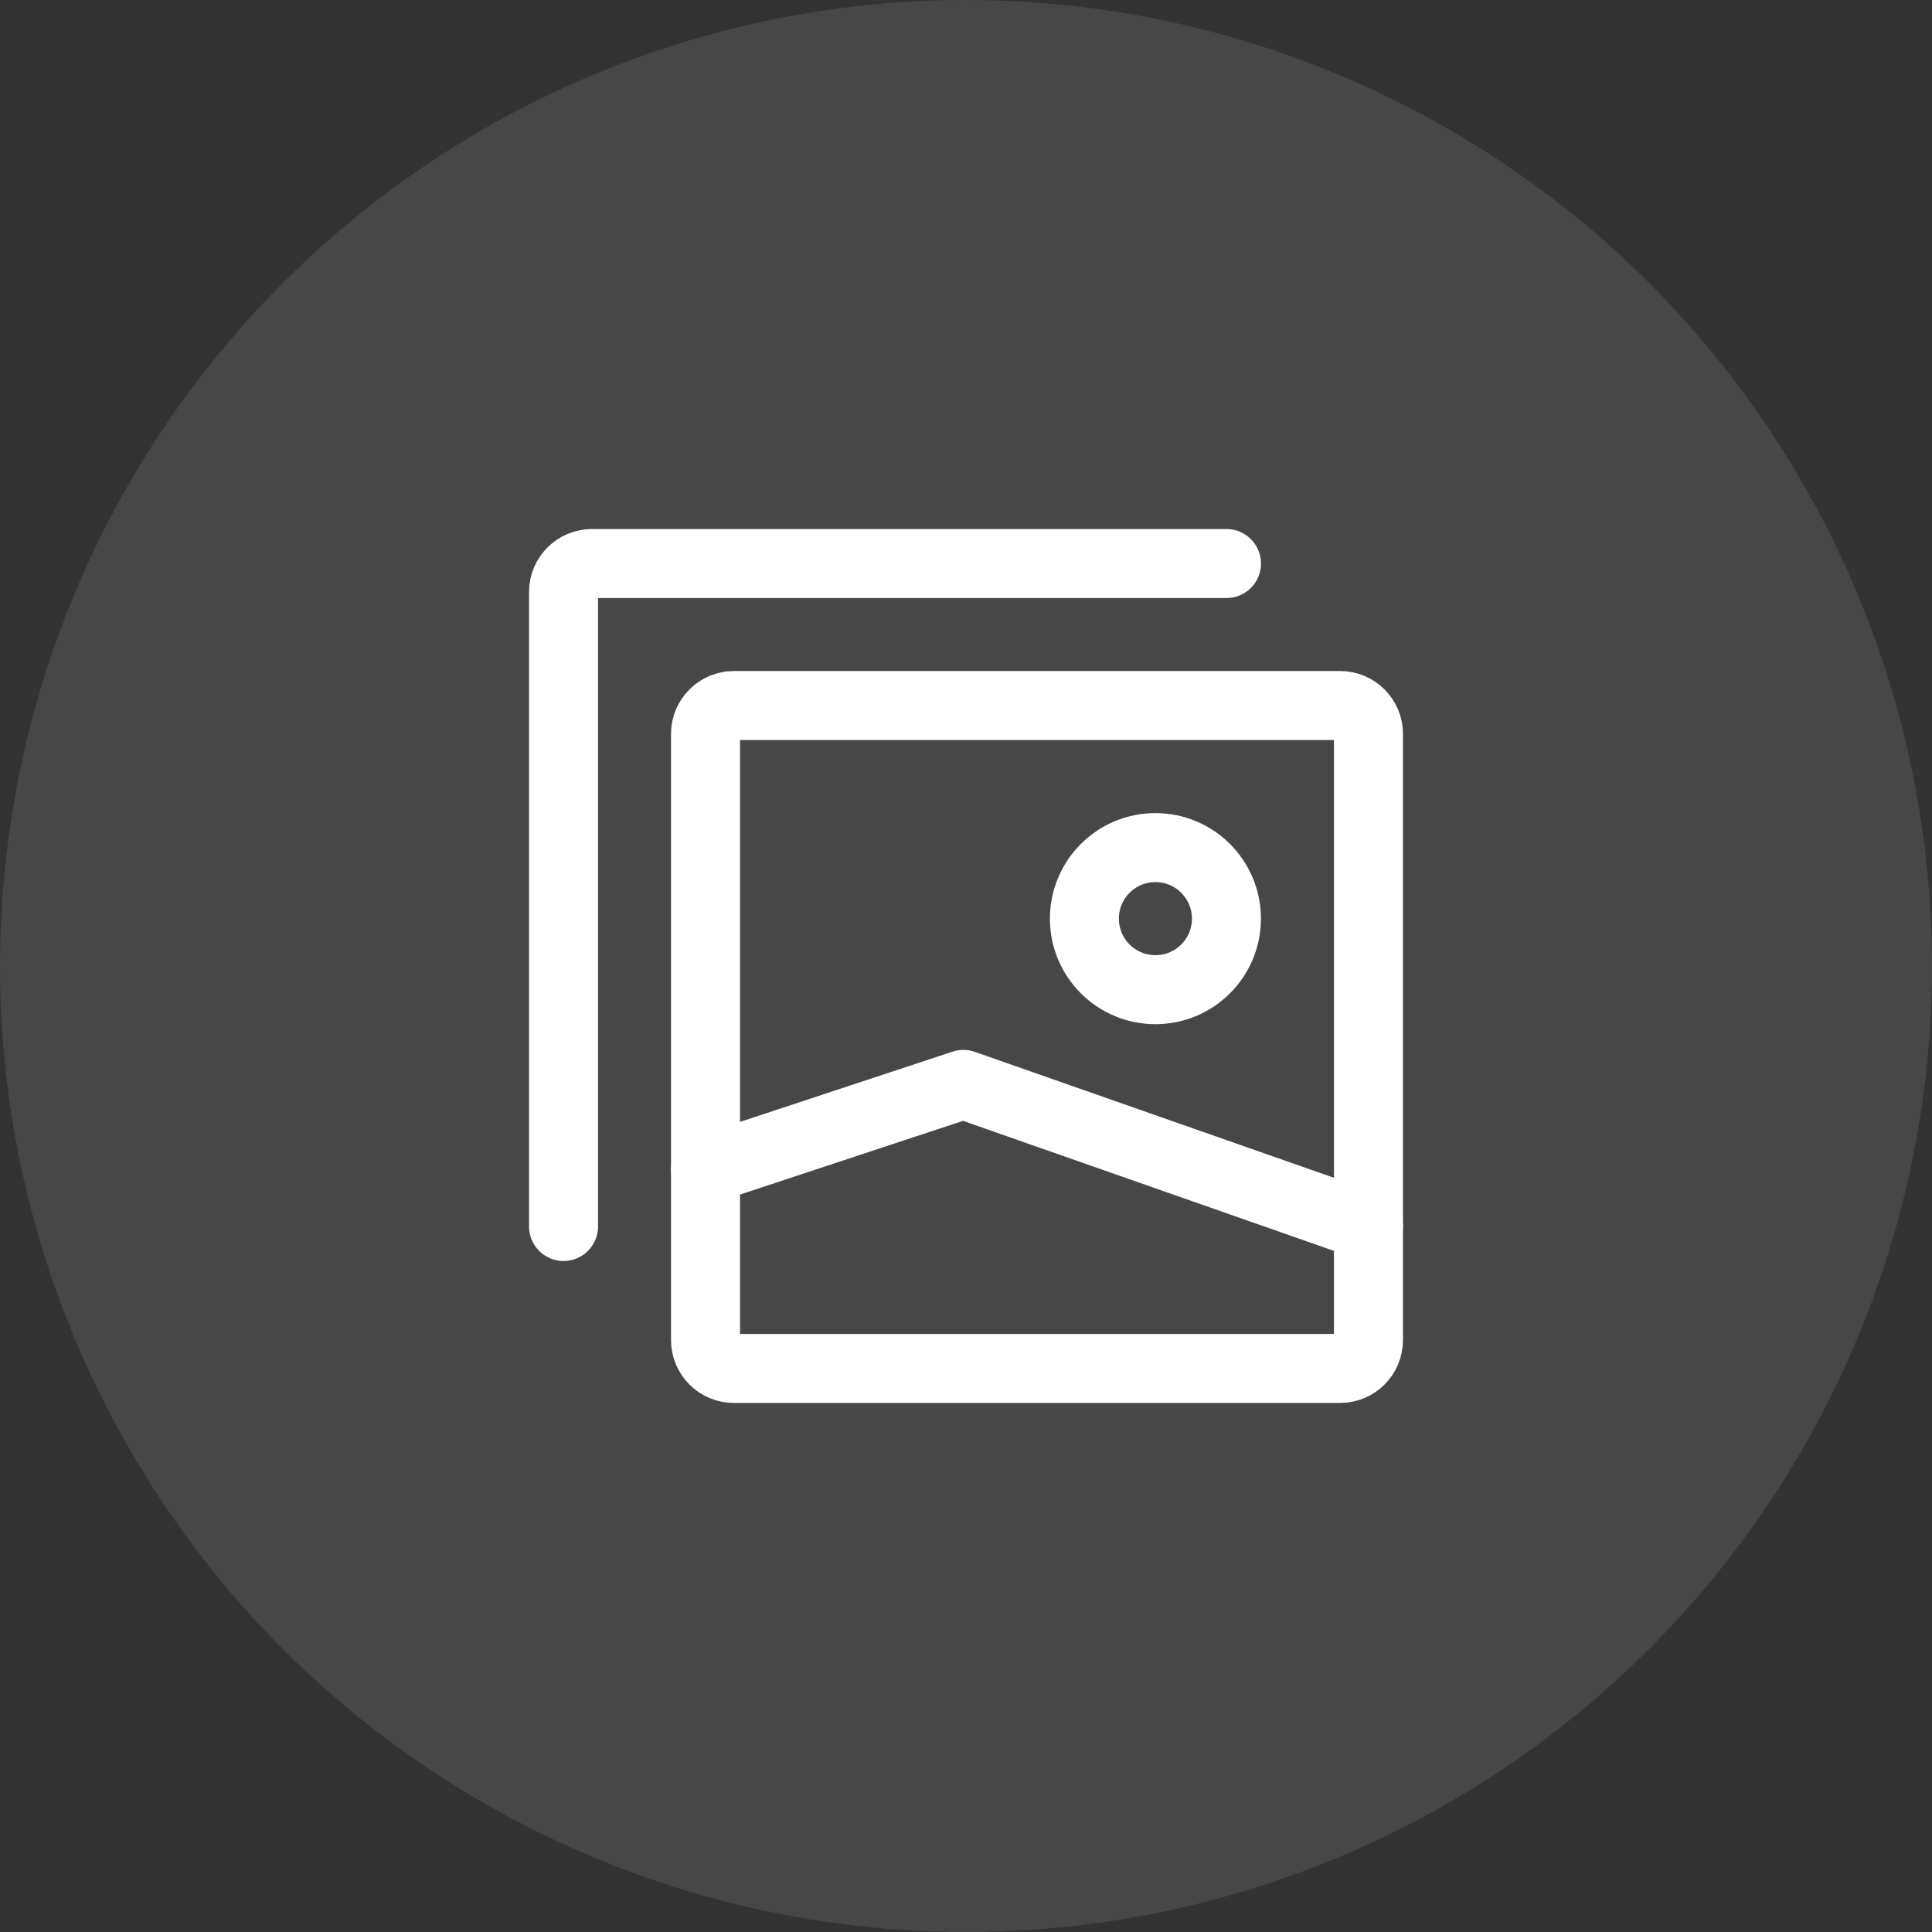 <svg width="35" height="35" viewBox="0 0 35 35" fill="none" xmlns="http://www.w3.org/2000/svg">
<rect x="0" y="0" width="35" height="35" fill="#333333" stroke="none"/>
<circle cx="17.5" cy="17.5" r="17.5" fill="white" fill-opacity="0.1"/>
<path d="M24.791 13.296V24.276C24.791 24.561 24.561 24.791 24.276 24.791H13.296C13.012 24.791 12.781 24.561 12.781 24.276V13.296C12.781 13.012 13.012 12.781 13.296 12.781H24.276C24.561 12.781 24.791 13.012 24.791 13.296Z" stroke="white" stroke-width="1.25" stroke-linecap="round" stroke-linejoin="round"/>
<path d="M22.219 10.209H10.724C10.439 10.209 10.209 10.439 10.209 10.724V22.219" stroke="white" stroke-width="1.25" stroke-linecap="round" stroke-linejoin="round"/>
<path d="M12.781 21.189L17.452 19.645L24.791 22.218" stroke="white" stroke-width="1.25" stroke-linecap="round" stroke-linejoin="round"/>
<path d="M20.931 17.929C20.221 17.929 19.645 17.353 19.645 16.642C19.645 15.932 20.221 15.355 20.931 15.355C21.642 15.355 22.218 15.932 22.218 16.642C22.218 17.353 21.642 17.929 20.931 17.929Z" stroke="white" stroke-width="1.25" stroke-linecap="round" stroke-linejoin="round"/>
</svg>
